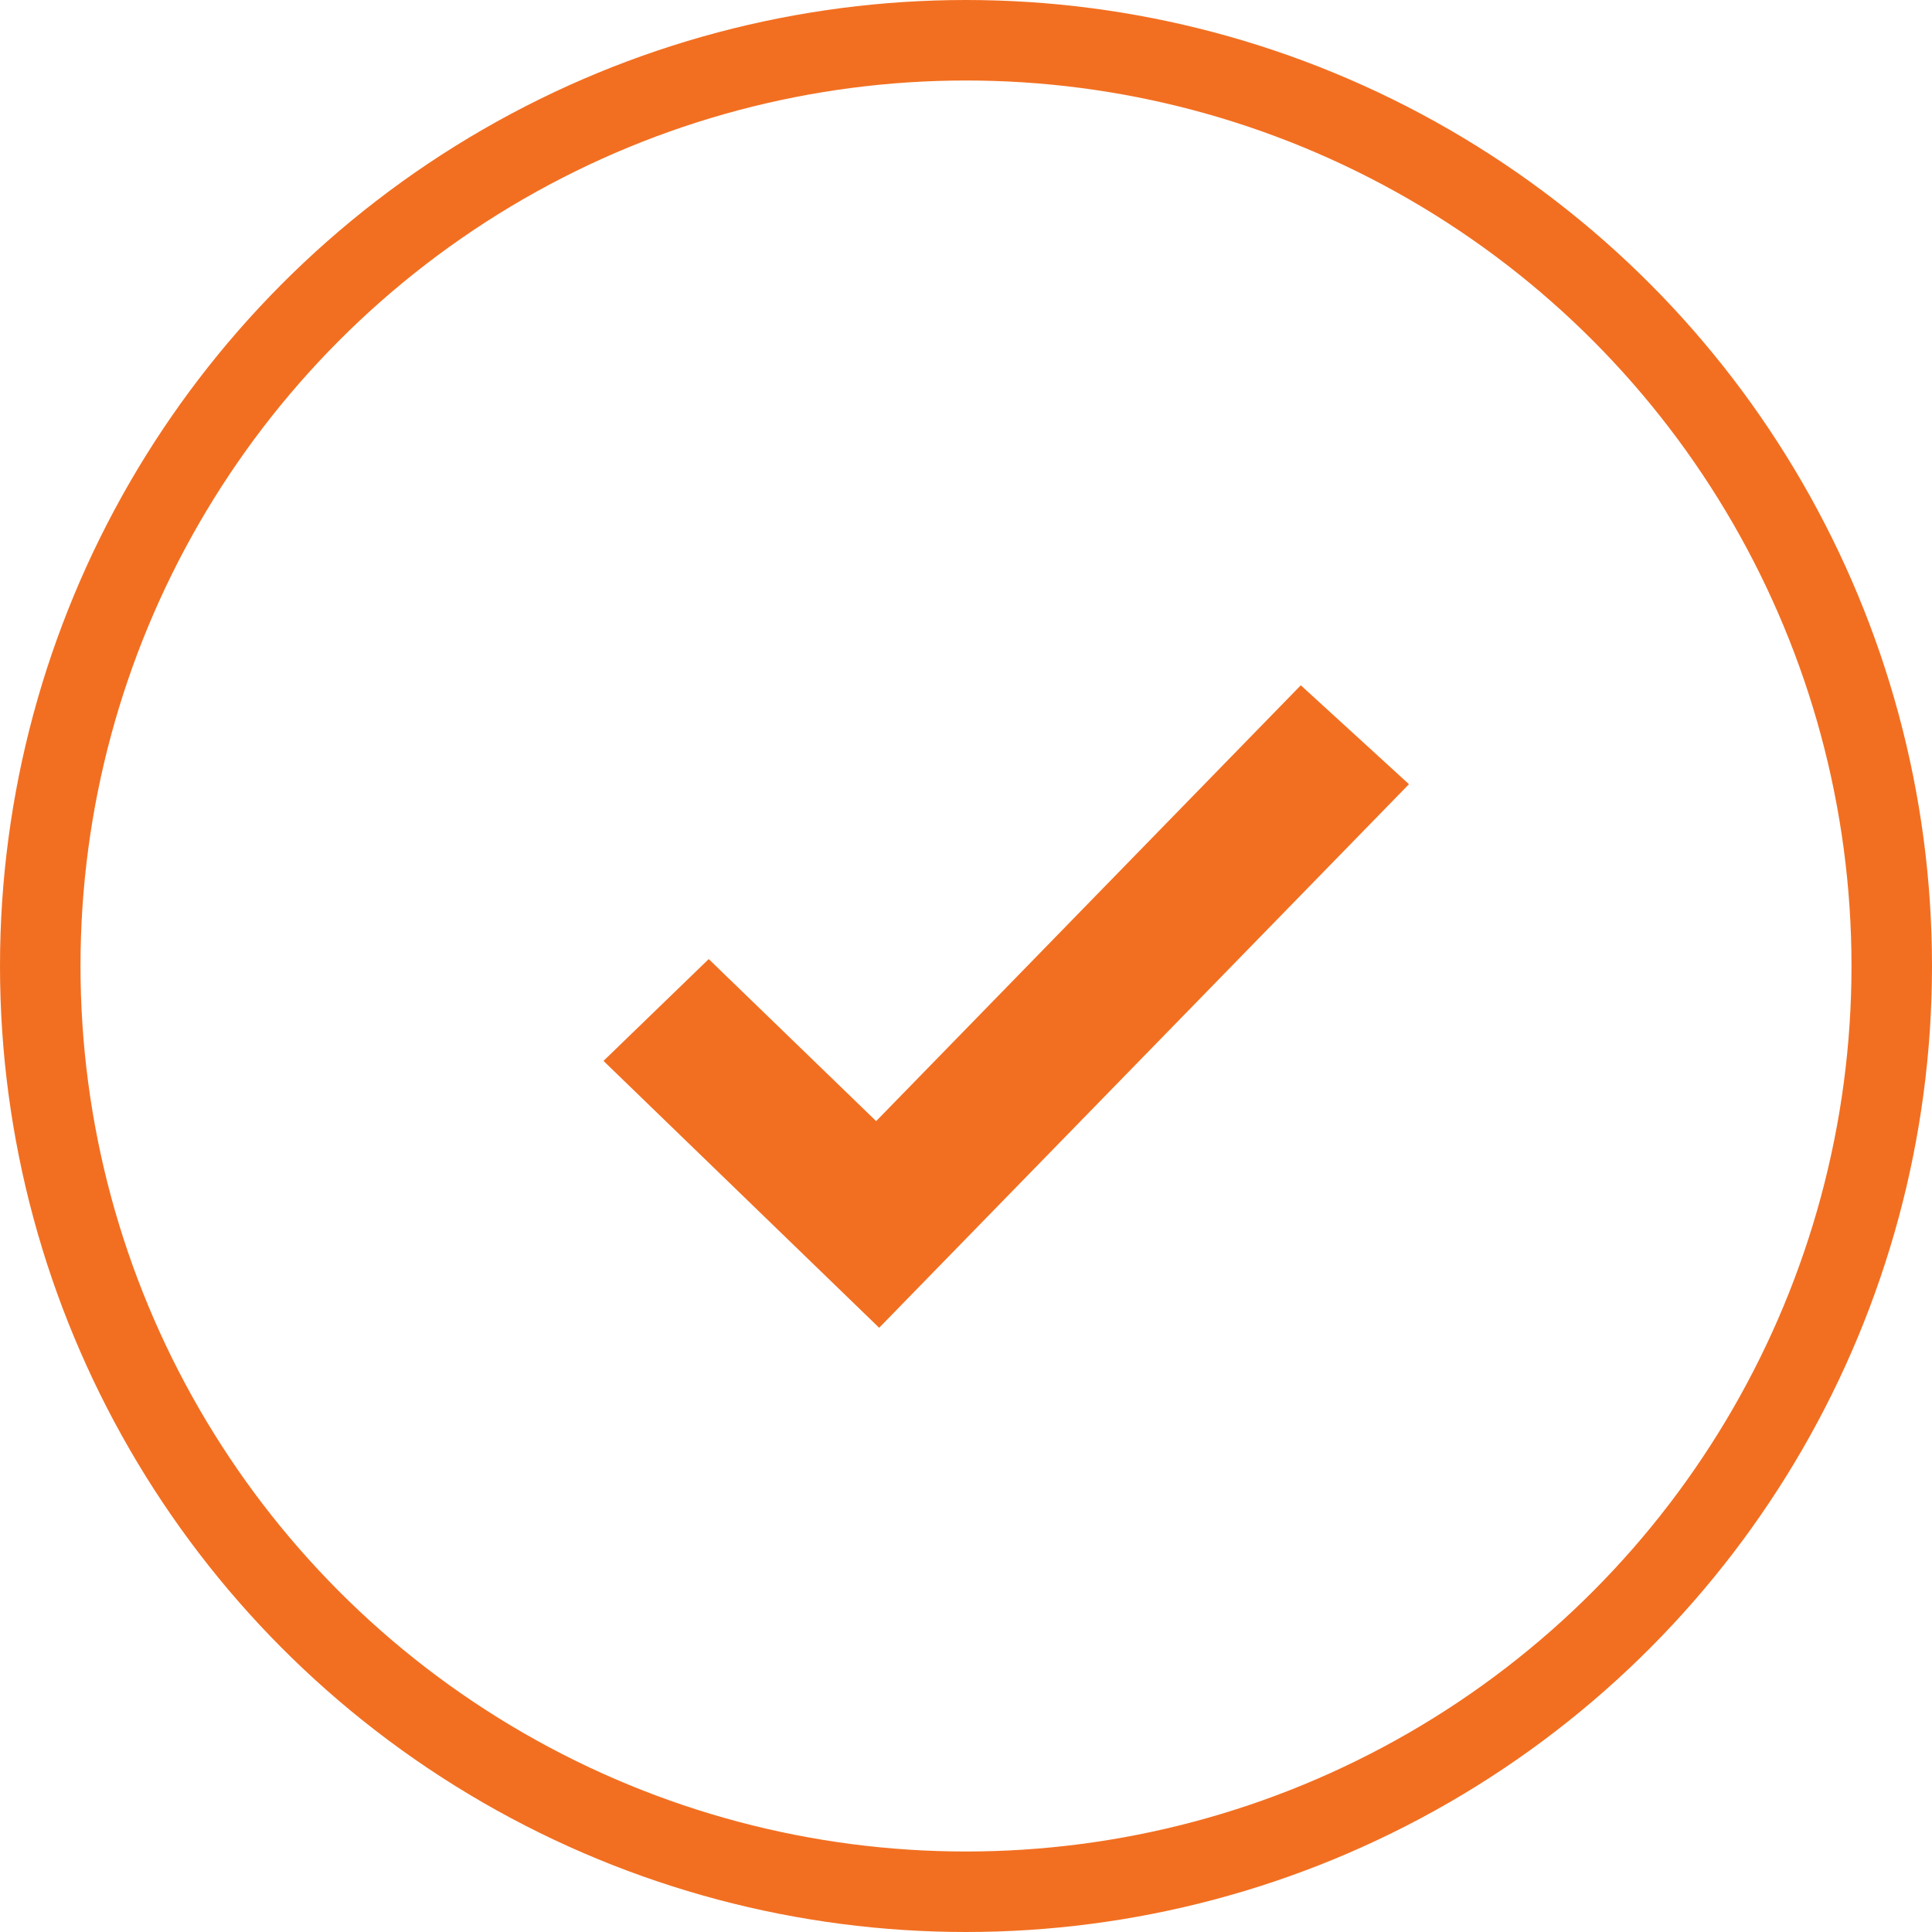 <?xml version="1.0" encoding="UTF-8"?>
<svg xmlns="http://www.w3.org/2000/svg" width="24" height="24" viewBox="0 0 24 24" fill="none">
  <circle cx="12" cy="12" r="11.5" stroke="#F26F21"></circle>
  <path d="M16.173 9L10.891 14.421L8.804 12.401L8 13.179L10.914 16L17 9.756L16.173 9Z" fill="#F26F21" stroke="#F26F21" stroke-width="0.7"></path>
</svg>
